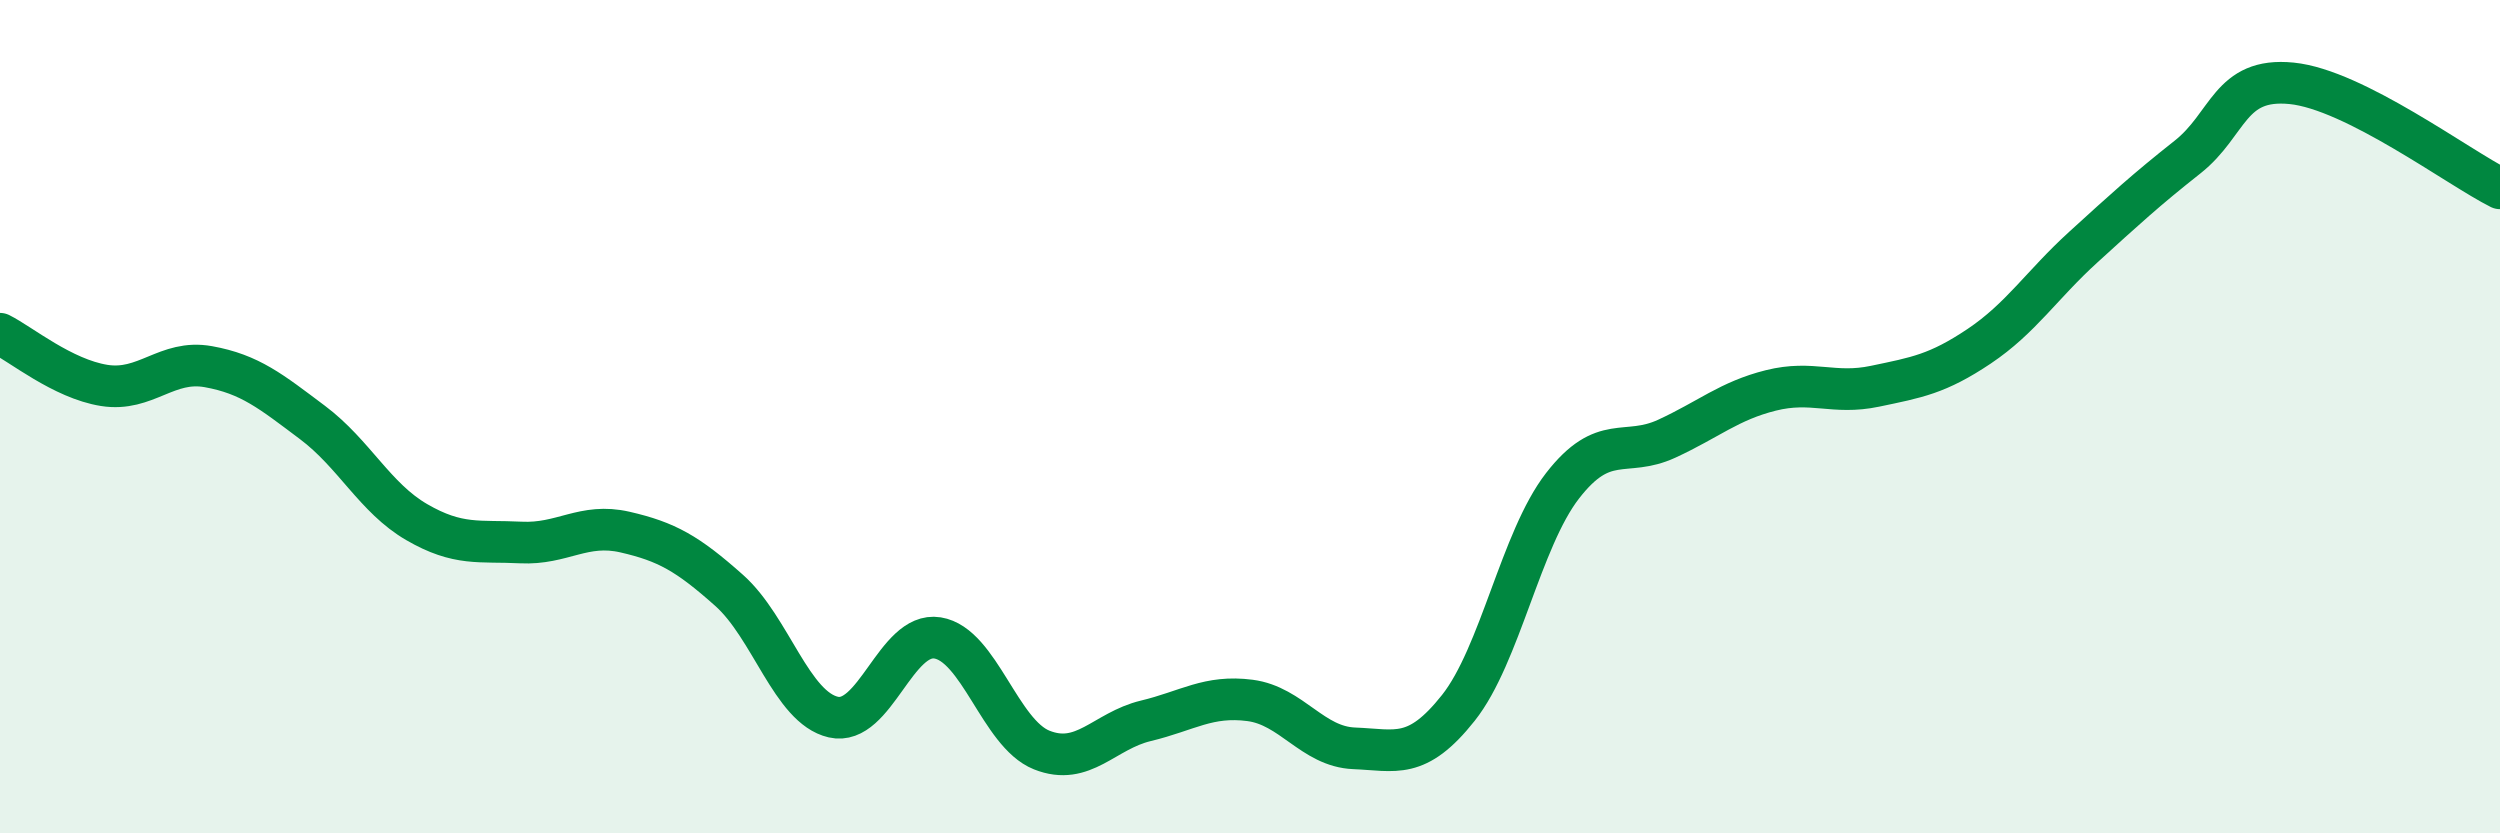
    <svg width="60" height="20" viewBox="0 0 60 20" xmlns="http://www.w3.org/2000/svg">
      <path
        d="M 0,8.01 C 0.5,8.26 1.5,9.09 2.5,9.25 C 3.5,9.41 4,8.62 5,8.8 C 6,8.98 6.5,9.39 7.5,10.14 C 8.5,10.89 9,11.95 10,12.53 C 11,13.11 11.5,12.97 12.5,13.02 C 13.5,13.07 14,12.54 15,12.77 C 16,13 16.5,13.28 17.5,14.17 C 18.5,15.06 19,16.98 20,17.21 C 21,17.44 21.5,15.15 22.5,15.31 C 23.5,15.47 24,17.6 25,18 C 26,18.4 26.5,17.54 27.5,17.3 C 28.5,17.06 29,16.68 30,16.81 C 31,16.94 31.5,17.92 32.5,17.96 C 33.5,18 34,18.25 35,16.99 C 36,15.73 36.5,12.95 37.5,11.66 C 38.5,10.37 39,10.99 40,10.53 C 41,10.07 41.5,9.62 42.5,9.37 C 43.5,9.12 44,9.48 45,9.27 C 46,9.06 46.5,8.98 47.5,8.31 C 48.5,7.64 49,6.84 50,5.93 C 51,5.02 51.5,4.56 52.5,3.77 C 53.5,2.98 53.5,1.85 55,2 C 56.5,2.15 59,4.02 60,4.52L60 20L0 20Z"
        fill="#008740"
        opacity="0.1"
        stroke-linecap="round"
        stroke-linejoin="round"
      />
      <path
        d="M 0,8.01 C 0.5,8.26 1.5,9.09 2.5,9.25 C 3.5,9.41 4,8.62 5,8.8 C 6,8.98 6.5,9.39 7.5,10.14 C 8.5,10.89 9,11.95 10,12.53 C 11,13.11 11.5,12.97 12.5,13.02 C 13.5,13.07 14,12.54 15,12.77 C 16,13 16.5,13.28 17.5,14.17 C 18.5,15.06 19,16.98 20,17.21 C 21,17.44 21.5,15.15 22.5,15.31 C 23.5,15.47 24,17.6 25,18 C 26,18.4 26.5,17.54 27.5,17.3 C 28.5,17.06 29,16.68 30,16.81 C 31,16.94 31.5,17.92 32.5,17.96 C 33.5,18 34,18.25 35,16.99 C 36,15.73 36.5,12.95 37.5,11.66 C 38.5,10.37 39,10.99 40,10.53 C 41,10.07 41.5,9.62 42.5,9.37 C 43.5,9.12 44,9.48 45,9.27 C 46,9.06 46.5,8.98 47.5,8.31 C 48.5,7.64 49,6.84 50,5.93 C 51,5.02 51.5,4.56 52.5,3.77 C 53.5,2.98 53.5,1.85 55,2 C 56.5,2.15 59,4.02 60,4.52"
        stroke="#008740"
        stroke-width="1"
        fill="none"
        stroke-linecap="round"
        stroke-linejoin="round"
      />
    </svg>
  